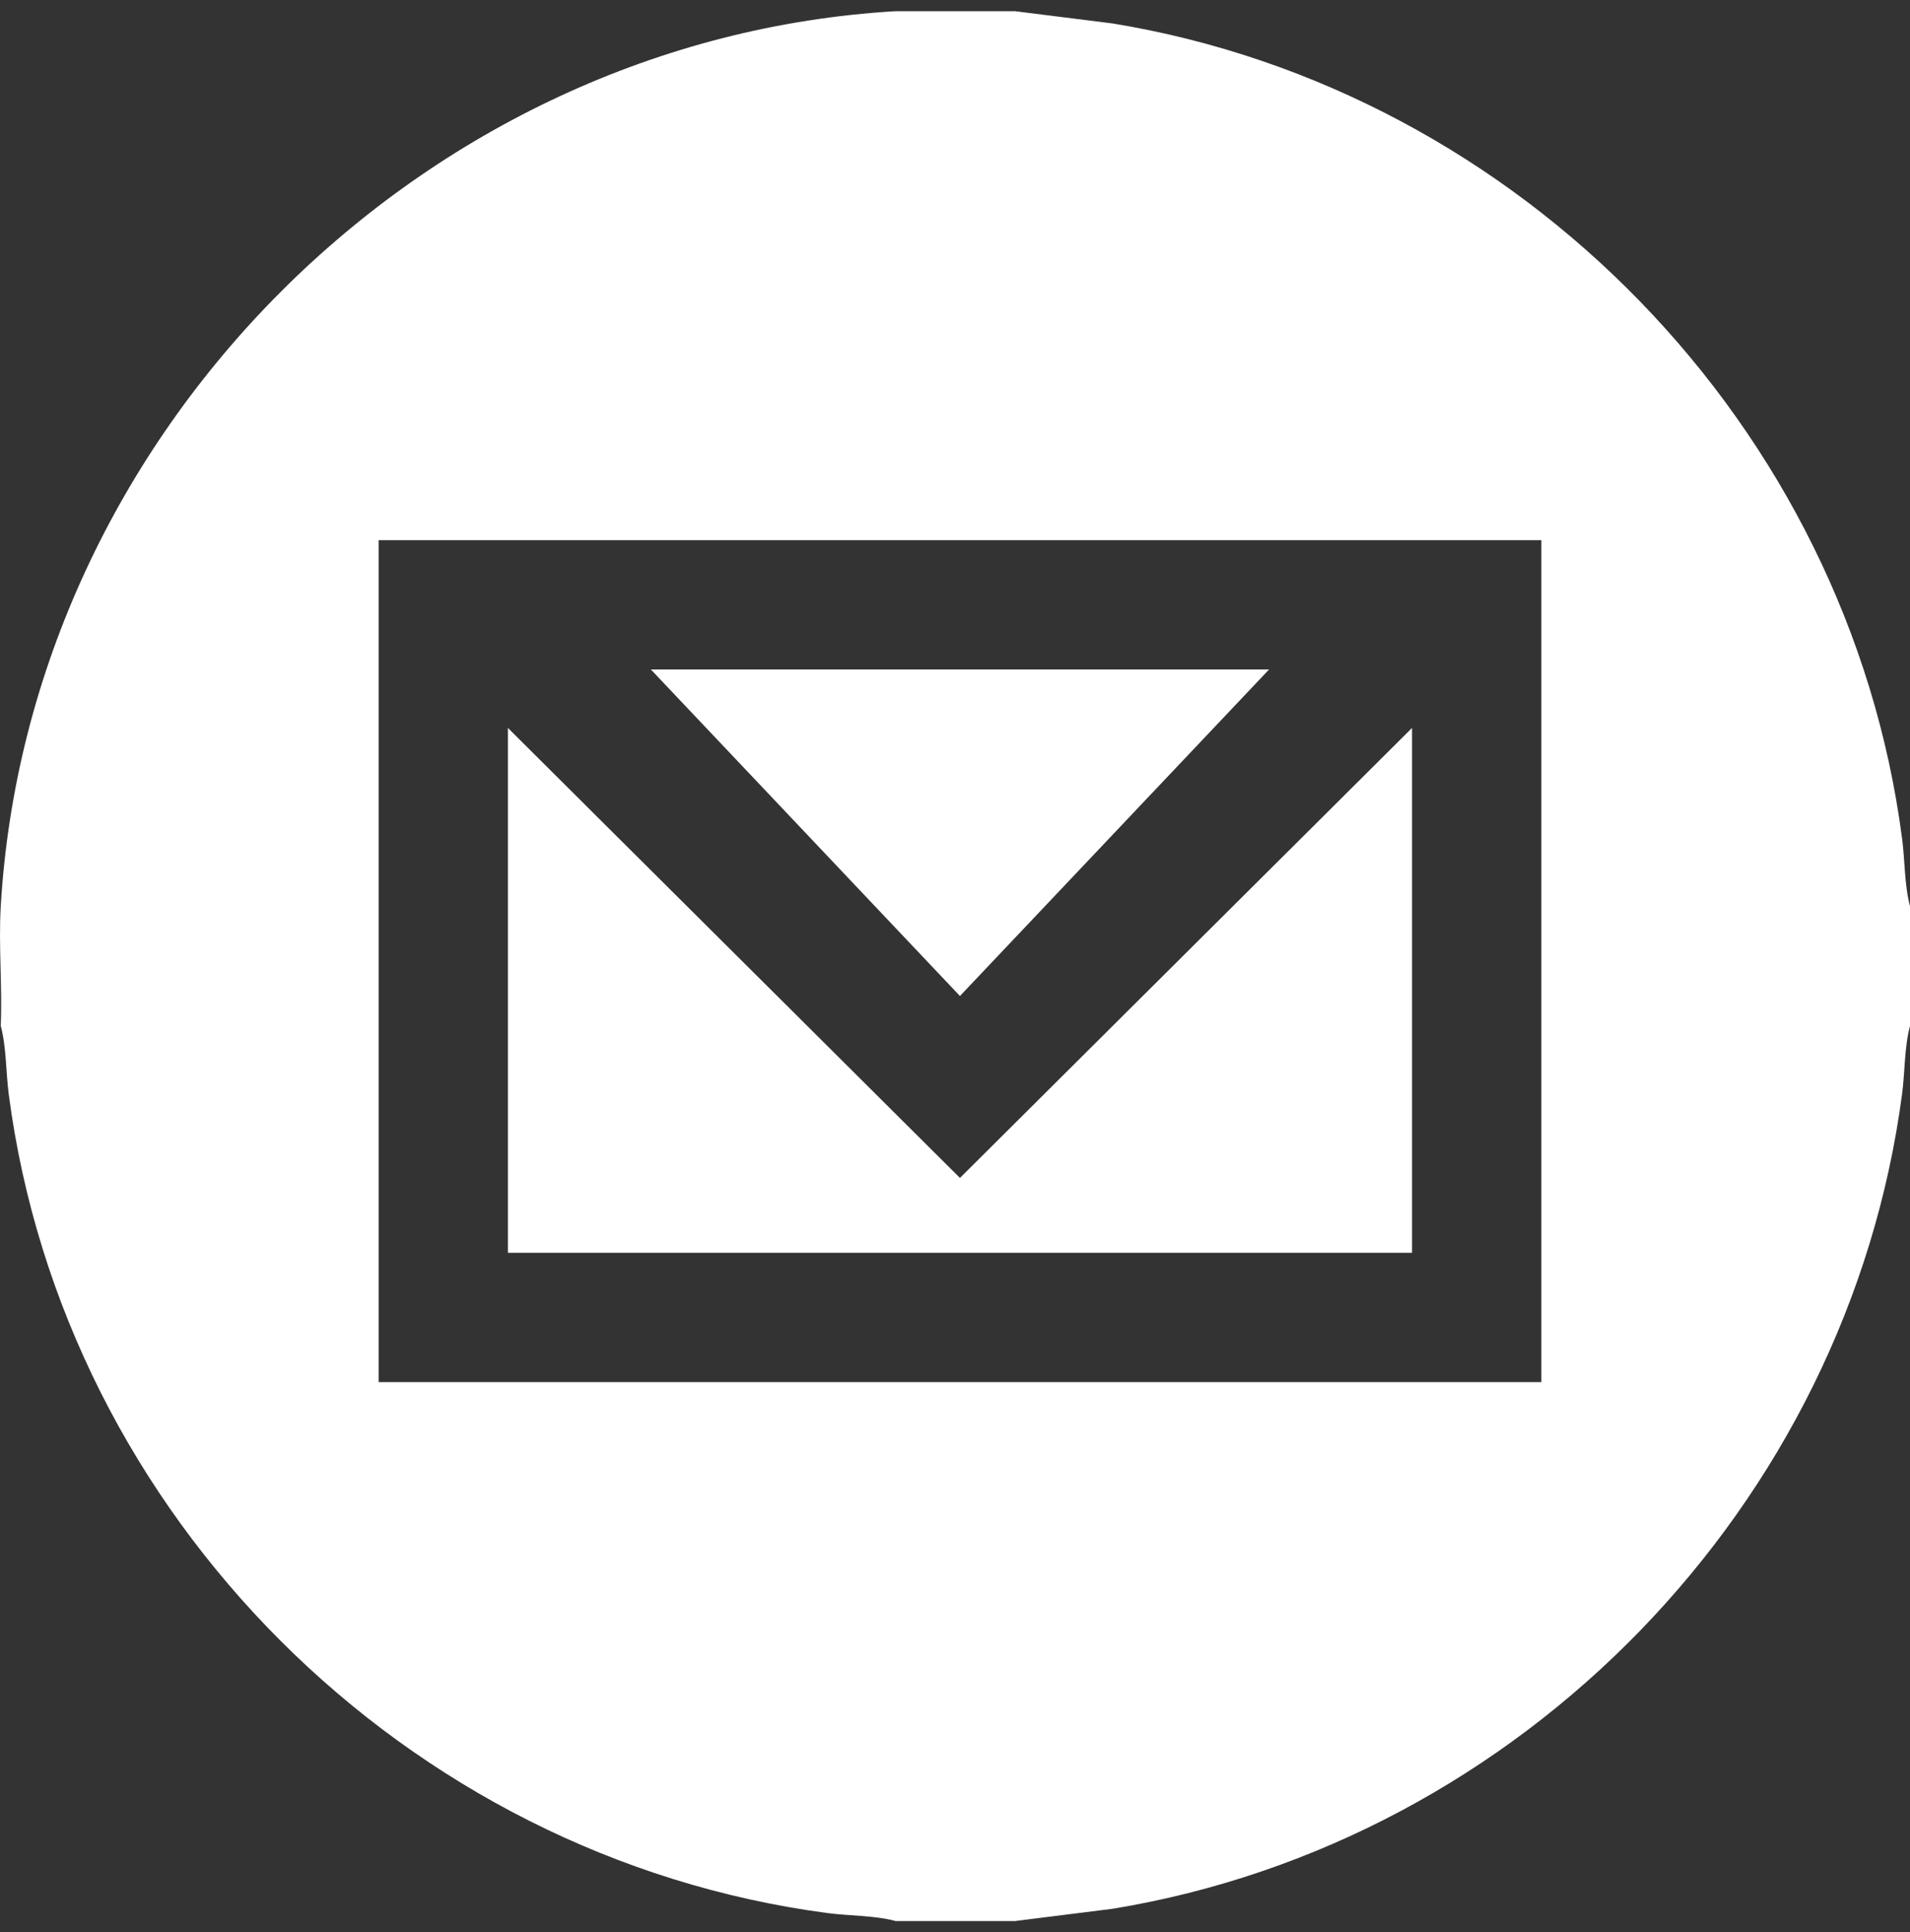 <?xml version="1.0" encoding="UTF-8"?>
<svg id="Layer_1" data-name="Layer 1" xmlns="http://www.w3.org/2000/svg" viewBox="0 0 384.15 388.5">
  <rect x="0" y="0" width="384.15" height="388.5" fill="#333333" stroke="none"/>
  <defs>
    <style>
      .cls-1 {
        fill: #fff;
      }
    </style>
  </defs>
  <polygon class="cls-1" points="284 146.36 193.07 236.84 102.15 146.36 102.15 251.89 284 251.89 284 146.36"/>
  <polygon class="cls-1" points="255.24 134.61 130.91 134.61 193.07 200.26 255.24 134.61"/>
  <path class="cls-1" d="M382.54,168.48C371.74,85.87,305.91,18.17,223.8,4.72l-19.66-2.47h-24C84.9,7.83,5.72,87,.15,182.25c-.46,7.91.34,16.07,0,24,1.15,4.32,1.02,9.26,1.61,13.77,11.09,84.83,79.9,153.39,164.62,164.62,4.51.6,9.45.45,13.77,1.61h24l19.66-2.47c82.24-13.53,147.78-81.09,158.74-163.76.6-4.51.45-9.45,1.61-13.77v-24c-1.15-4.32-1.02-9.26-1.61-13.77ZM310,277.89H76.15V108.61h233.86v169.28Z"/>
</svg>